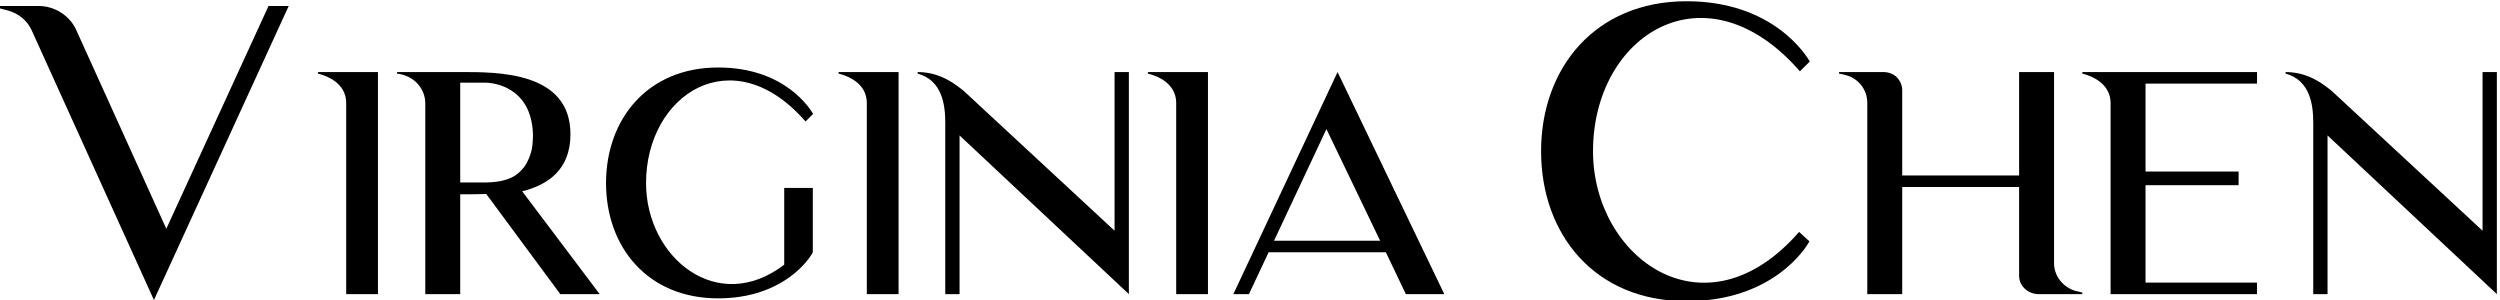 <?xml version="1.0" encoding="UTF-8" standalone="no"?>
<!-- Created with Inkscape (http://www.inkscape.org/) -->

<svg
   version="1.1"
   id="svg44961"
   width="553.635"
   height="66.458"
   viewBox="0 0 553.635 66.458"
   sodipodi:docname="logo-text-black.svg"
   inkscape:version="1.2 (dc2aedaf03, 2022-05-15)"
   xmlns:inkscape="http://www.inkscape.org/namespaces/inkscape"
   xmlns:sodipodi="http://sodipodi.sourceforge.net/DTD/sodipodi-0.dtd"
   xmlns="http://www.w3.org/2000/svg"
   xmlns:svg="http://www.w3.org/2000/svg">
  <defs
     id="defs44965" />
  <sodipodi:namedview
     id="namedview44963"
     pagecolor="#ffffff"
     bordercolor="#000000"
     borderopacity="0.25"
     inkscape:showpageshadow="2"
     inkscape:pageopacity="0.0"
     inkscape:pagecheckerboard="0"
     inkscape:deskcolor="#d1d1d1"
     showgrid="false"
     inkscape:zoom="1.8472044"
     inkscape:cx="807.43636"
     inkscape:cy="461.77889"
     inkscape:window-width="3747"
     inkscape:window-height="2126"
     inkscape:window-x="82"
     inkscape:window-y="-11"
     inkscape:window-maximized="1"
     inkscape:current-layer="g44969" />
  <g
     id="g44969"
     inkscape:groupmode="layer"
     inkscape:label="Page 1"
     transform="matrix(1.333,0,0,-1.333,-783.353,546.342)">
    <g
       aria-label="VIRGINIA CHEN"
       transform="scale(1.023,-0.977)"
       id="text45505"
       style="font-weight:500;font-size:51.585px;font-family:'Luxia Display';-inkscape-font-specification:Luxia-Display;letter-spacing:0px;stroke-width:1.023">
      <path
         d="m 618.058,-418.492 -16.6,37.885 -14.659,-33.869 c -1.071,-2.41 -3.481,-4.016 -6.091,-4.016 h -6.56 v 0.335 l 1.473,0.402 c 1.74,0.469 3.213,1.673 3.949,3.347 l 19.879,45.917 21.887,-50 z"
         style="font-size:66.934px"
         id="path50398" />
      <path
         d="m 626.079,-407.256 v 0.258 c 3.198,0.877 4.591,2.786 4.591,5.004 v 32.498 h 5.158 v -37.76 z"
         id="path50400" />
      <path
         d="m 659.248,-386.983 c 4.178,-1.083 7.841,-3.663 7.841,-9.698 0,-10.73 -11.968,-10.575 -17.9,-10.575 h -10.265 v 0.258 c 2.889,0.361 4.591,2.682 4.591,5.055 v 32.447 h 5.674 v -16.971 c 1.238,0 2.682,0 4.23,-0.052 l 12.019,17.023 h 6.397 z m -1.186,-2.631 c -0.825,0.516 -1.805,0.825 -2.786,0.98 -0.671,0.103 -1.341,0.155 -2.012,0.155 h -4.075 v -16.971 h 4.075 c 1.135,0 7.48,0.567 7.738,8.769 0,0.877 -0.052,1.805 -0.206,2.631 -0.155,0.671 -0.361,1.341 -0.671,1.96 -0.206,0.516 -0.567,1.032 -0.929,1.444 -0.361,0.413 -0.722,0.722 -1.135,1.032 z"
         id="path50402" />
      <path
         d="m 706.448,-376.615 c -0.155,0.361 -0.825,1.496 -2.115,2.786 -2.27,2.27 -6.448,5.055 -13.257,5.055 -11.503,0 -18.209,-8.769 -18.209,-19.602 0,-10.833 6.706,-19.654 18.209,-19.654 10.936,0 15.011,7.17 15.424,7.892 l -1.238,1.29 c -11.813,-14.237 -25.896,-4.643 -25.896,10.472 0,12.638 11.555,22.594 22.439,13.876 v -13.051 h 4.643 z"
         id="path50404" />
      <path
         d="m 710.626,-407.256 v 0.258 c 3.198,0.877 4.591,2.786 4.591,5.004 v 32.498 h 5.158 v -37.76 z"
         id="path50406" />
      <path
         d="m 757.774,-407.256 v 37.76 l -27.495,-26.979 v 26.979 h -2.321 v -29.094 c 0,-2.94 -0.413,-7.222 -4.488,-8.408 v -0.258 c 3.766,0 6.242,2.167 7.531,3.25 l 24.451,23.729 v -26.979 z"
         id="path50408" />
      <path
         d="m 760.869,-407.256 v 0.258 c 3.198,0.877 4.591,2.786 4.591,5.004 v 32.498 h 5.158 v -37.76 z"
         id="path50410" />
      <path
         d="m 777.273,-369.496 3.198,-7.119 h 19.035 l 3.25,7.119 h 6.242 l -17.332,-37.76 -16.92,37.76 z m 12.587,-28.062 8.718,18.983 h -17.229 z"
         id="path50412" />
      <path
         d="m 866.617,-380.072 c -15.261,18.34 -33.467,4.485 -33.467,-13.721 0,-19.812 18.273,-31.994 33.601,-13.588 l 1.606,-1.673 c -0.535,-0.937 -5.89,-10.241 -20.013,-10.241 -14.926,0 -23.628,11.446 -23.628,25.502 0,14.123 8.701,25.502 23.628,25.502 13.922,0 19.344,-8.969 19.946,-10.174 z"
         style="font-size:66.934px"
         id="path50414" />
      <path
         d="m 912.612,-369.754 v 0.258 h -7.273 c -1.651,-0.103 -2.992,-1.444 -2.992,-3.095 v -15.114 h -18.983 v 18.209 h -5.674 v -32.55 c 0,-2.167 -1.393,-4.127 -3.508,-4.694 -0.052,0 -0.103,-0.052 -0.155,-0.052 l -0.929,-0.206 v -0.258 h 7.17 c 0.877,0 1.651,0.31 2.218,0.877 0.516,0.567 0.877,1.341 0.877,2.218 v 14.495 h 18.983 v -17.59 h 5.674 v 32.498 c 0,2.167 1.444,4.127 3.559,4.746 h 0.103 z"
         id="path50416" />
      <path
         d="m 922.877,-371.456 v -16.559 h 15.114 v -2.321 h -15.114 v -14.96 h 18.106 v -1.96 h -28.372 v 0.258 c 3.147,0.877 4.591,2.786 4.591,5.004 v 32.498 h 23.781 v -1.96 z"
         id="path50418" />
      <path
         d="m 979.93,-407.256 v 37.76 l -27.495,-26.979 v 26.979 h -2.321 v -29.094 c 0,-2.94 -0.413,-7.222 -4.488,-8.408 v -0.258 c 3.766,0 6.242,2.167 7.531,3.25 l 24.451,23.729 v -26.979 z"
         id="path50420" />
    </g>
  </g>
</svg>
